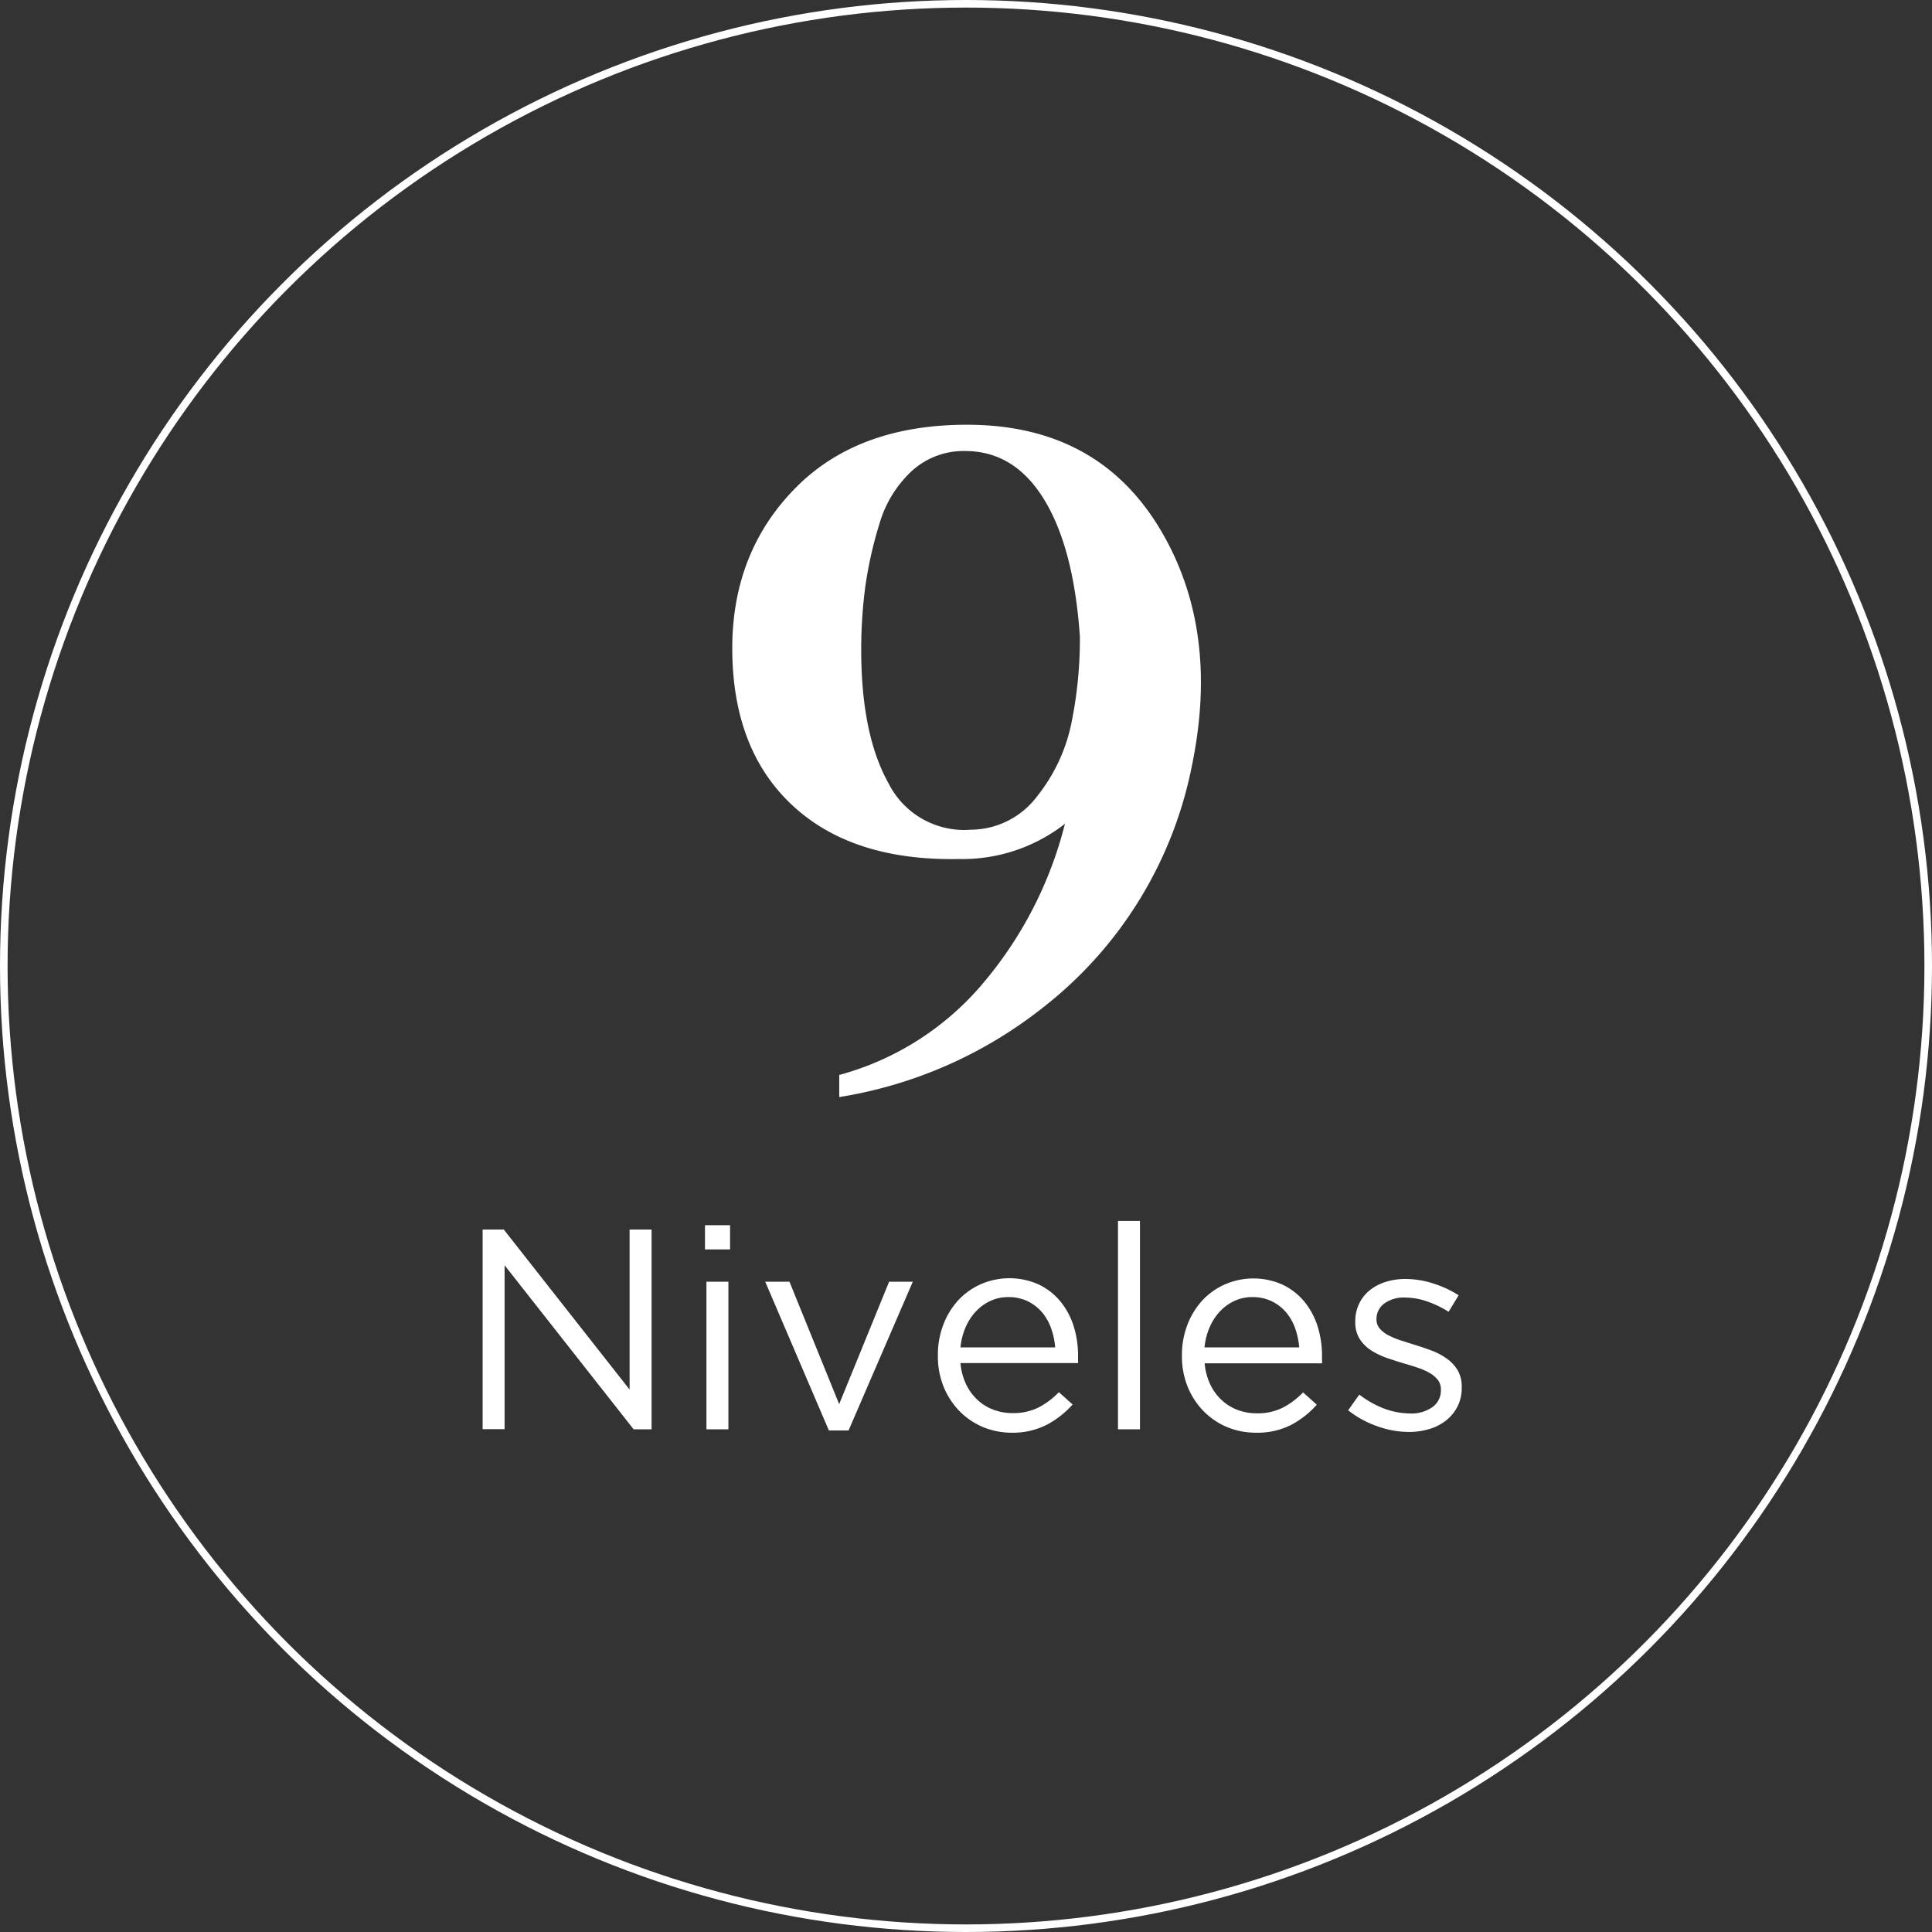 <svg xmlns="http://www.w3.org/2000/svg" viewBox="0 0 255 255"><rect x="0" y="0" width="255" height="255" fill="#333333" stroke="none"/><g id="Capa_2" data-name="Capa 2"><g id="Capa_1-2" data-name="Capa 1"><circle cx="127.5" cy="127.5" r="127" style="fill:none;stroke:#fff"/><path d="M127.63,56.06q17.42,0,25.67,14.09,7.71,13.17,4,31a53.58,53.58,0,0,1-19.41,31.65,58.07,58.07,0,0,1-27.12,12v-2.92A37.67,37.67,0,0,0,129.56,130a52.3,52.3,0,0,0,11-21.27,22,22,0,0,1-14,4.65q-14.1.27-22-7.11T96.65,85.57q0-12.63,8.25-21.07T127.63,56.06Zm.53,53.45a11,11,0,0,0,8.71-4.39,22.75,22.75,0,0,0,4.52-9.57A55.22,55.22,0,0,0,142.53,84q-.81-11.7-4.73-18.09t-10.43-6.38a10.13,10.13,0,0,0-7.05,2.66,15.34,15.34,0,0,0-4.26,7,52.66,52.66,0,0,0-1.86,8.31,63.19,63.19,0,0,0-.53,8.25q0,11.16,3.59,17.61A11.18,11.18,0,0,0,128.16,109.51Z" style="fill:#fff"/><path d="M63.7,162.28h2.79L83.1,183.41V162.28H86v26.37H83.63L66.6,167v21.63H63.7Z" style="fill:#fff"/><path d="M93.05,161.71h3.31v3.2H93.05Zm.19,7.46h2.9v19.48h-2.9Z" style="fill:#fff"/><path d="M101,169.17h3.2l6.56,16.16,6.59-16.16h3.13L112,188.8H109.4Z" style="fill:#fff"/><path d="M133.55,189.1a9.93,9.93,0,0,1-3.77-.73,9.5,9.5,0,0,1-3.1-2.08,10,10,0,0,1-2.11-3.2,10.58,10.58,0,0,1-.78-4.12v-.08a11,11,0,0,1,.7-4,10,10,0,0,1,1.94-3.22,9.08,9.08,0,0,1,3-2.16,9.45,9.45,0,0,1,7.61,0,8.44,8.44,0,0,1,2.87,2.2,9.8,9.8,0,0,1,1.78,3.26,13,13,0,0,1,.6,4v.49a2.57,2.57,0,0,1,0,.45H126.77a8.07,8.07,0,0,0,.75,2.81,6.86,6.86,0,0,0,1.52,2.07,6.31,6.31,0,0,0,2.1,1.28,7,7,0,0,0,2.48.44,7.4,7.4,0,0,0,3.49-.76,10.47,10.47,0,0,0,2.65-2l1.81,1.62a12,12,0,0,1-3.35,2.65A9.84,9.84,0,0,1,133.55,189.1Zm5.72-11.26a9.75,9.75,0,0,0-.54-2.53,6.82,6.82,0,0,0-1.2-2.11,6,6,0,0,0-1.88-1.45,5.82,5.82,0,0,0-2.57-.55,5.48,5.48,0,0,0-2.37.51,6.17,6.17,0,0,0-1.92,1.4,7.23,7.23,0,0,0-1.35,2.09,8.83,8.83,0,0,0-.67,2.64Z" style="fill:#fff"/><path d="M147.56,161.15h2.9v27.5h-2.9Z" style="fill:#fff"/><path d="M165.76,189.1a9.93,9.93,0,0,1-3.77-.73,9.5,9.5,0,0,1-3.1-2.08,10,10,0,0,1-2.11-3.2A10.58,10.58,0,0,1,156,179v-.08a11,11,0,0,1,.7-4,10,10,0,0,1,1.94-3.22,9,9,0,0,1,3-2.16,9.42,9.42,0,0,1,7.6,0,8.44,8.44,0,0,1,2.87,2.2,9.8,9.8,0,0,1,1.78,3.26,13,13,0,0,1,.6,4v.49a2.57,2.57,0,0,1,0,.45H159a8.07,8.07,0,0,0,.75,2.81,6.72,6.72,0,0,0,1.53,2.07,6.17,6.17,0,0,0,2.09,1.28,7,7,0,0,0,2.48.44,7.4,7.4,0,0,0,3.49-.76,10.47,10.47,0,0,0,2.65-2l1.81,1.62a12,12,0,0,1-3.35,2.65A9.84,9.84,0,0,1,165.76,189.1Zm5.72-11.26a9.75,9.75,0,0,0-.54-2.53,6.82,6.82,0,0,0-1.2-2.11,6,6,0,0,0-1.88-1.45,5.82,5.82,0,0,0-2.57-.55,5.51,5.51,0,0,0-2.37.51,6.17,6.17,0,0,0-1.92,1.4,7.23,7.23,0,0,0-1.35,2.09,8.83,8.83,0,0,0-.67,2.64Z" style="fill:#fff"/><path d="M186,189a12.38,12.38,0,0,1-4.26-.77,13.06,13.06,0,0,1-3.8-2.09l1.47-2.07a13,13,0,0,0,3.29,1.85,10,10,0,0,0,3.45.64,4.79,4.79,0,0,0,2.9-.83,2.68,2.68,0,0,0,1.13-2.26v-.08a2,2,0,0,0-.39-1.24,3.83,3.83,0,0,0-1.08-.93,8.7,8.7,0,0,0-1.56-.69q-.89-.3-1.83-.57c-.75-.22-1.51-.47-2.28-.73a9.93,9.93,0,0,1-2.07-1,4.94,4.94,0,0,1-1.51-1.51,4.06,4.06,0,0,1-.58-2.26v-.07a5.21,5.21,0,0,1,.49-2.28,5,5,0,0,1,1.37-1.77,6.28,6.28,0,0,1,2.11-1.13,8.47,8.47,0,0,1,2.66-.4,12,12,0,0,1,3.65.59,14,14,0,0,1,3.36,1.56l-1.32,2.18a13.58,13.58,0,0,0-2.85-1.37,8.94,8.94,0,0,0-2.92-.51,4.31,4.31,0,0,0-2.75.81,2.5,2.5,0,0,0-1,2v.07a1.81,1.81,0,0,0,.41,1.19,3.69,3.69,0,0,0,1.11.88,10.4,10.4,0,0,0,1.6.68l1.89.6c.75.23,1.5.48,2.24.76a8.7,8.7,0,0,1,2,1.05,5.12,5.12,0,0,1,1.46,1.55,4.25,4.25,0,0,1,.54,2.22v.07a5.41,5.41,0,0,1-.54,2.47,5.71,5.71,0,0,1-1.47,1.83,6.53,6.53,0,0,1-2.19,1.15A9.19,9.19,0,0,1,186,189Z" style="fill:#fff"/></g></g></svg>
